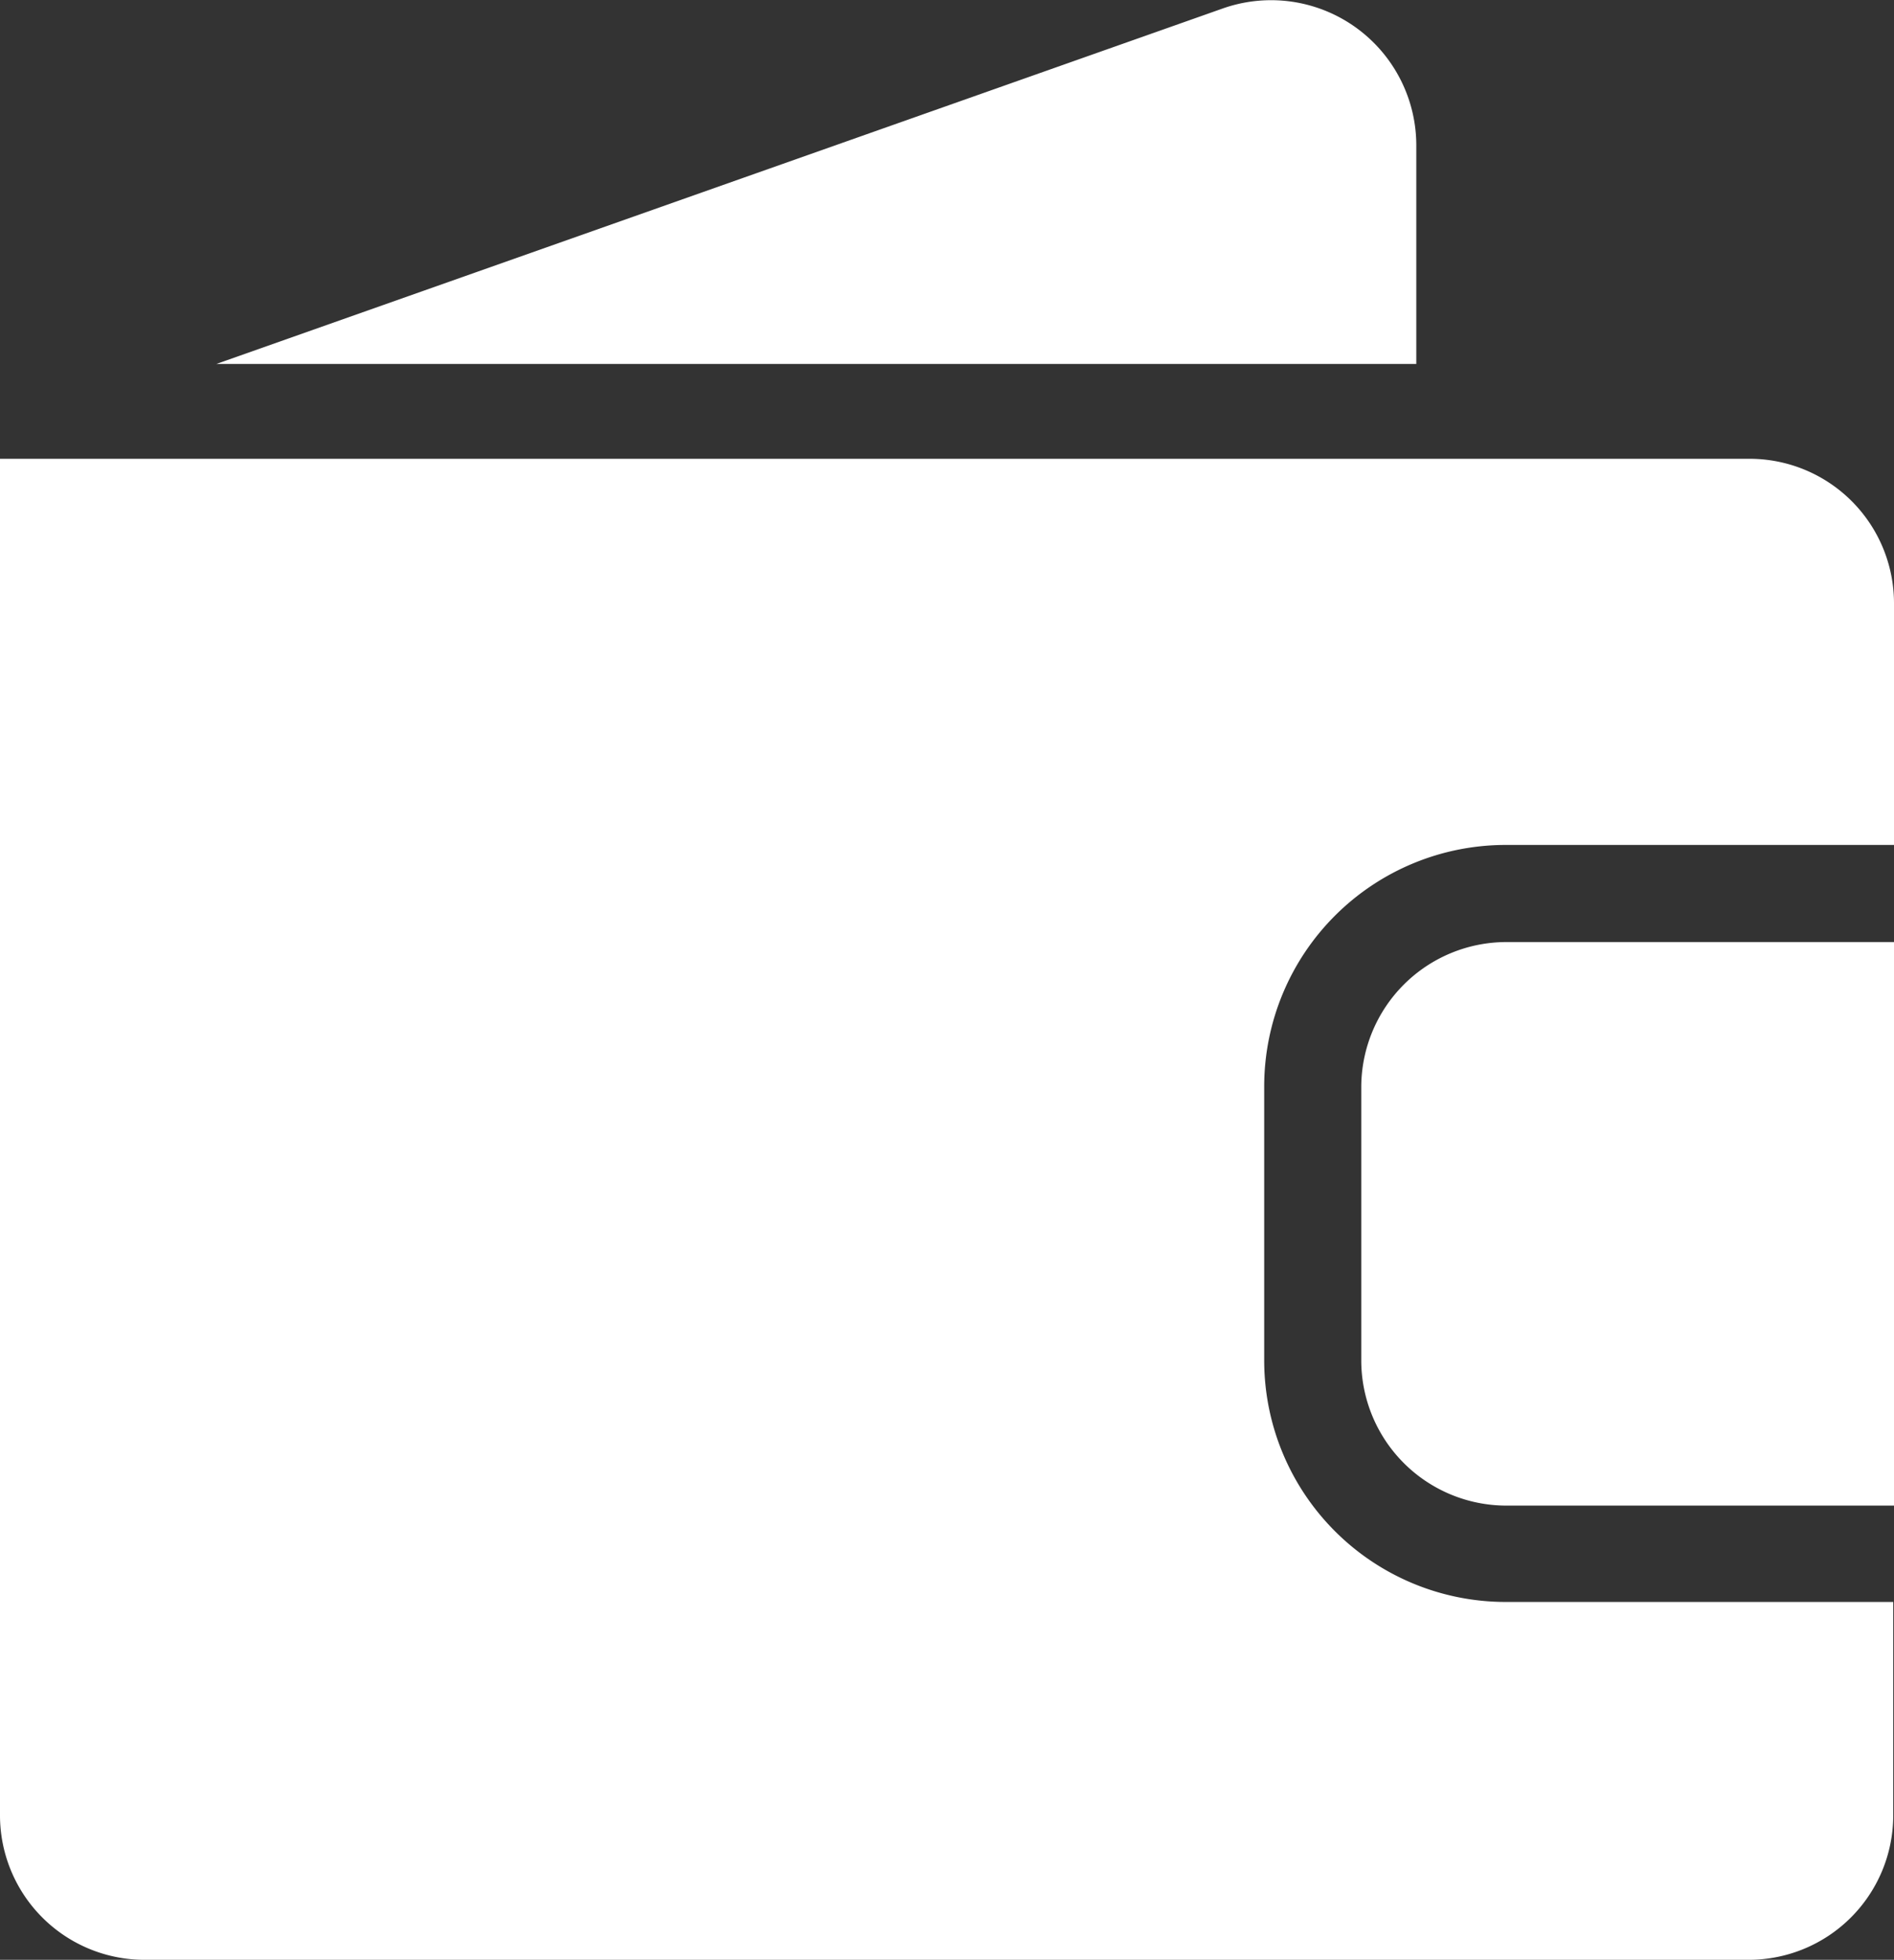 <svg xmlns="http://www.w3.org/2000/svg" viewBox="0 0 24.78 25.63"><rect x="0" y="0" width="24.78" height="25.63" fill="#333333" stroke="none"/><defs><style>.cls-1{fill:#fff;}</style></defs><title>Ресурс 1</title><g id="Шар_2" data-name="Шар 2"><g id="Шар_1-2" data-name="Шар 1"><path class="cls-1" d="M22.88,25.63H1.9A1.89,1.89,0,0,1,0,23.75V6H22.88a1.89,1.89,0,0,1,1.9,1.89v3.16H19.7a3.16,3.16,0,0,0-3.16,3.15V17.8a3.16,3.16,0,0,0,3.16,3.15h5.07v2.8A1.89,1.89,0,0,1,22.88,25.63ZM17.81,17.8V14.21a1.9,1.9,0,0,1,1.9-1.89h5.07v7.37H19.7A1.9,1.9,0,0,1,17.81,17.8ZM16,.11a1.9,1.9,0,0,1,2.53,1.78V4.76H2.83Z"/></g></g></svg>